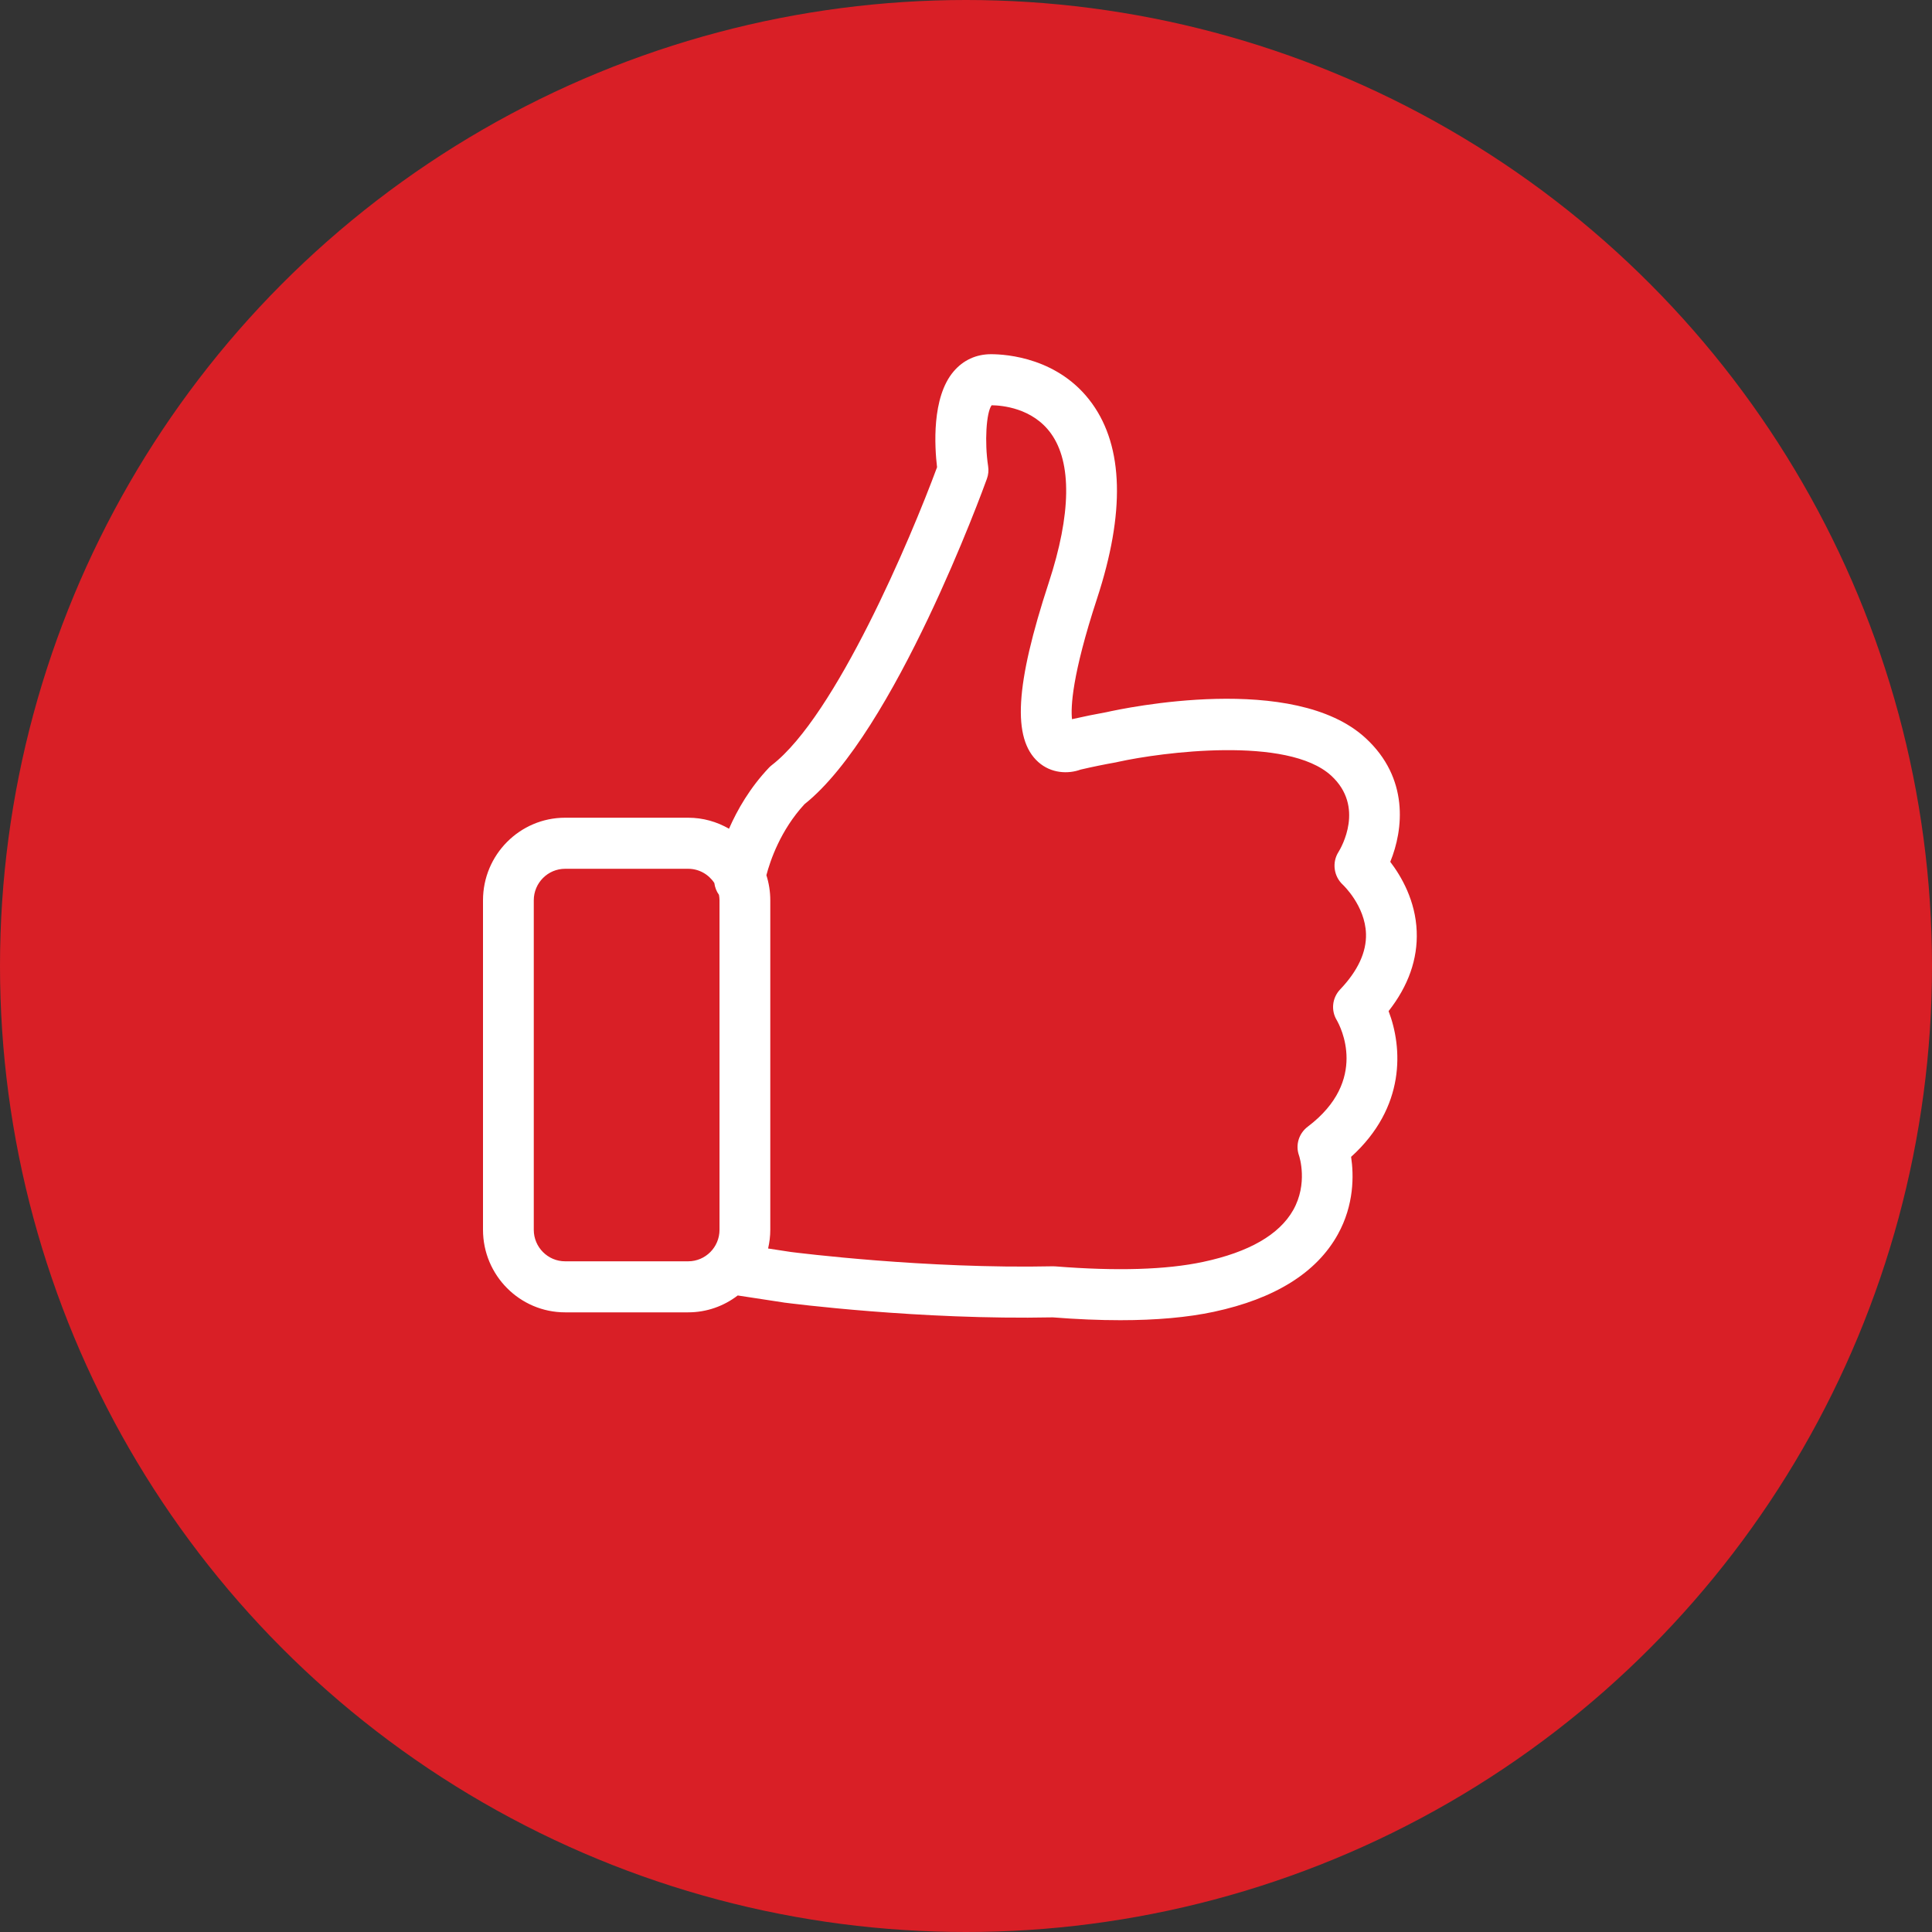 <?xml version="1.0" encoding="UTF-8"?>
<svg width="60px" height="60px" viewBox="0 0 60 60" version="1.1" xmlns="http://www.w3.org/2000/svg" xmlns:xlink="http://www.w3.org/1999/xlink">
    <rect x="0" y="0" width="60" height="60" fill="#333333" stroke="none"/>
    <!-- Generator: sketchtool 55.2 (78181) - https://sketchapp.com -->
    <title>B5B3499C-63C2-4382-B78B-8B9DF04A4867</title>
    <desc>Created with sketchtool.</desc>
    <g id="Page-1" stroke="none" stroke-width="1" fill="none" fill-rule="evenodd">
        <g id="long_term_car_open" transform="translate(-390, -2538)">
            <g id="pilns-cikls" transform="translate(390, 2538)">
                <g id="drosums" fill="#D91F26">
                    <circle id="Oval-Copy" cx="30" cy="30" r="30"></circle>
                </g>
                <path d="M43.997,28.921 C43.96,27.972 43.522,27.218 43.176,26.765 C43.587,25.761 43.762,24.164 42.407,22.919 C40.187,20.879 34.939,21.987 34.348,22.12 C34.345,22.12 34.343,22.121 34.341,22.121 C34.007,22.181 33.654,22.253 33.292,22.335 C33.251,21.964 33.289,20.971 34.07,18.588 C34.943,15.924 34.891,13.887 33.917,12.533 C32.894,11.111 31.255,11 30.777,11 C30.315,11 29.913,11.185 29.615,11.536 C28.927,12.342 29.027,13.885 29.101,14.51 C28.279,16.735 25.951,22.232 23.971,23.76 C23.939,23.785 23.908,23.812 23.88,23.842 C23.289,24.466 22.897,25.15 22.64,25.737 C22.266,25.521 21.834,25.395 21.372,25.395 L17.55,25.395 C16.144,25.395 15,26.545 15,27.959 L15,38.192 C15,39.606 16.144,40.756 17.55,40.756 L21.372,40.756 C21.951,40.756 22.483,40.56 22.911,40.232 L24.332,40.449 C24.337,40.45 24.343,40.451 24.348,40.452 C24.518,40.474 28.555,40.997 32.696,40.912 C33.443,40.971 34.142,41 34.791,41 C35.911,41 36.882,40.913 37.693,40.74 C39.591,40.334 40.888,39.525 41.547,38.336 C42.057,37.416 42.045,36.497 41.96,35.927 C43.664,34.385 43.558,32.533 43.124,31.401 C43.738,30.618 44.032,29.785 43.997,28.921 Z M17.55,39.171 C17.014,39.171 16.577,38.732 16.577,38.193 L16.577,27.959 C16.577,27.42 17.014,26.981 17.55,26.981 L21.372,26.981 C21.711,26.981 22.01,27.157 22.184,27.422 C22.202,27.556 22.25,27.683 22.328,27.789 C22.338,27.845 22.345,27.901 22.345,27.959 L22.345,38.193 C22.345,38.732 21.909,39.171 21.372,39.171 L17.55,39.171 Z M41.621,30.726 C41.374,30.985 41.328,31.373 41.513,31.68 C41.621,31.867 42.519,33.551 40.613,34.99 C40.337,35.199 40.225,35.558 40.342,35.885 C40.354,35.92 40.626,36.76 40.16,37.582 C39.727,38.345 38.787,38.886 37.365,39.189 C36.224,39.433 34.682,39.48 32.782,39.329 C32.755,39.327 32.729,39.326 32.703,39.326 C28.753,39.411 24.76,38.906 24.56,38.881 L23.854,38.773 C23.897,38.586 23.922,38.392 23.922,38.193 L23.922,27.959 C23.922,27.688 23.879,27.426 23.801,27.18 C23.919,26.73 24.239,25.783 24.983,24.976 C27.782,22.749 30.533,15.192 30.649,14.869 C30.695,14.744 30.708,14.609 30.687,14.477 C30.573,13.734 30.628,12.809 30.796,12.586 C31.107,12.589 32.066,12.666 32.639,13.462 C33.291,14.368 33.267,15.969 32.571,18.092 C31.529,21.272 31.431,22.939 32.245,23.666 C32.644,24.022 33.172,24.042 33.557,23.901 C33.939,23.812 34.309,23.737 34.655,23.676 C34.681,23.671 34.706,23.666 34.731,23.659 C36.06,23.366 39.987,22.843 41.343,24.09 C42.391,25.053 41.653,26.322 41.568,26.459 C41.361,26.783 41.42,27.214 41.702,27.475 C41.709,27.482 42.394,28.123 42.422,28.997 C42.44,29.567 42.17,30.149 41.621,30.726 Z" id="Shape" fill="#FFFFFF" fill-rule="nonzero"></path>
            </g>
        </g>
    </g>
</svg>